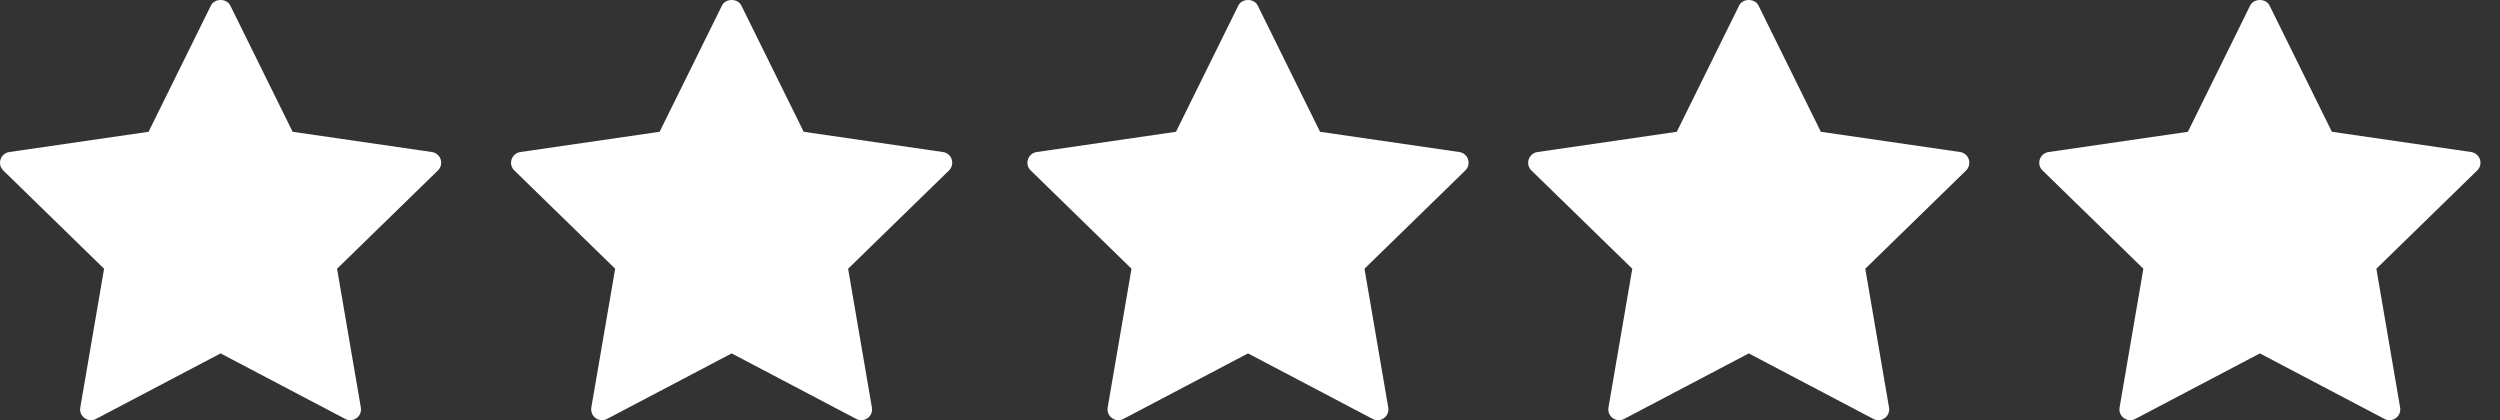 <svg width="119" height="20" viewBox="0 0 119 20" fill="none" xmlns="http://www.w3.org/2000/svg">
<rect x="0" y="0" width="119" height="20" fill="#333333" stroke="none"/>
<path d="M20.561 7.237L13.929 6.273L10.962 0.263C10.789 -0.088 10.211 -0.088 10.04 0.263L7.072 6.273L0.441 7.237C0.247 7.266 0.085 7.402 0.026 7.588C-0.035 7.775 0.014 7.979 0.156 8.114L4.954 12.792L3.822 19.399C3.787 19.593 3.867 19.787 4.026 19.901C4.185 20.017 4.395 20.032 4.569 19.941L10.5 16.822L16.433 19.941C16.506 19.981 16.588 20 16.672 20C16.778 20 16.884 19.967 16.974 19.901C17.131 19.787 17.21 19.593 17.176 19.399L16.044 12.792L20.844 8.114C20.986 7.979 21.034 7.774 20.977 7.588C20.916 7.402 20.756 7.266 20.561 7.237Z" fill="white"/>
<path d="M44.886 7.237L38.256 6.273L35.288 0.263C35.117 -0.088 34.538 -0.088 34.367 0.263L31.397 6.273L24.767 7.237C24.574 7.266 24.413 7.402 24.352 7.588C24.29 7.775 24.341 7.979 24.483 8.114L29.282 12.792L28.147 19.399C28.117 19.593 28.194 19.787 28.35 19.901C28.511 20.017 28.722 20.032 28.893 19.941L34.827 16.822L40.757 19.941C40.831 19.981 40.914 20 40.997 20C41.105 20 41.211 19.967 41.302 19.901C41.457 19.787 41.538 19.593 41.503 19.399L40.37 12.792L45.172 8.114C45.31 7.979 45.36 7.774 45.303 7.588C45.243 7.402 45.082 7.266 44.886 7.237Z" fill="white"/>
<path d="M69.465 7.237L62.834 6.273L59.867 0.263C59.695 -0.088 59.116 -0.088 58.945 0.263L55.977 6.273L49.346 7.237C49.152 7.266 48.99 7.402 48.931 7.588C48.869 7.775 48.917 7.979 49.062 8.114L53.86 12.792L52.725 19.399C52.692 19.593 52.772 19.787 52.931 19.901C53.088 20.017 53.3 20.032 53.473 19.941L59.405 16.822L65.338 19.941C65.41 19.981 65.493 20 65.575 20C65.682 20 65.789 19.967 65.877 19.901C66.034 19.787 66.116 19.593 66.081 19.399L64.949 12.792L69.749 8.114C69.89 7.979 69.939 7.774 69.88 7.588C69.821 7.402 69.659 7.266 69.465 7.237Z" fill="white"/>
<path d="M93.304 7.237L86.672 6.273L83.704 0.263C83.529 -0.088 82.952 -0.088 82.783 0.263L79.815 6.273L73.183 7.237C72.987 7.266 72.829 7.402 72.766 7.588C72.706 7.775 72.754 7.979 72.896 8.114L77.697 12.792L76.563 19.399C76.529 19.593 76.608 19.787 76.767 19.901C76.925 20.017 77.136 20.032 77.309 19.941L83.242 16.822L89.172 19.941C89.248 19.981 89.33 20 89.414 20C89.519 20 89.624 19.967 89.715 19.901C89.871 19.787 89.951 19.593 89.918 19.399L88.787 12.792L93.586 8.114C93.724 7.979 93.774 7.774 93.715 7.588C93.656 7.402 93.495 7.266 93.304 7.237Z" fill="white"/>
<path d="M118.046 7.588C117.985 7.402 117.822 7.266 117.63 7.237L110.998 6.273L108.03 0.263C107.858 -0.088 107.281 -0.088 107.108 0.263L104.143 6.273L97.51 7.237C97.316 7.266 97.155 7.402 97.094 7.588C97.033 7.775 97.082 7.979 97.225 8.114L102.024 12.792L100.892 19.399C100.859 19.593 100.936 19.787 101.097 19.901C101.254 20.017 101.465 20.032 101.638 19.941L107.569 16.822L113.502 19.941C113.576 19.981 113.657 20 113.741 20C113.848 20 113.953 19.967 114.045 19.901C114.2 19.787 114.28 19.593 114.246 19.399L113.115 12.792L117.914 8.114C118.056 7.979 118.105 7.775 118.046 7.588Z" fill="white"/>
</svg>
